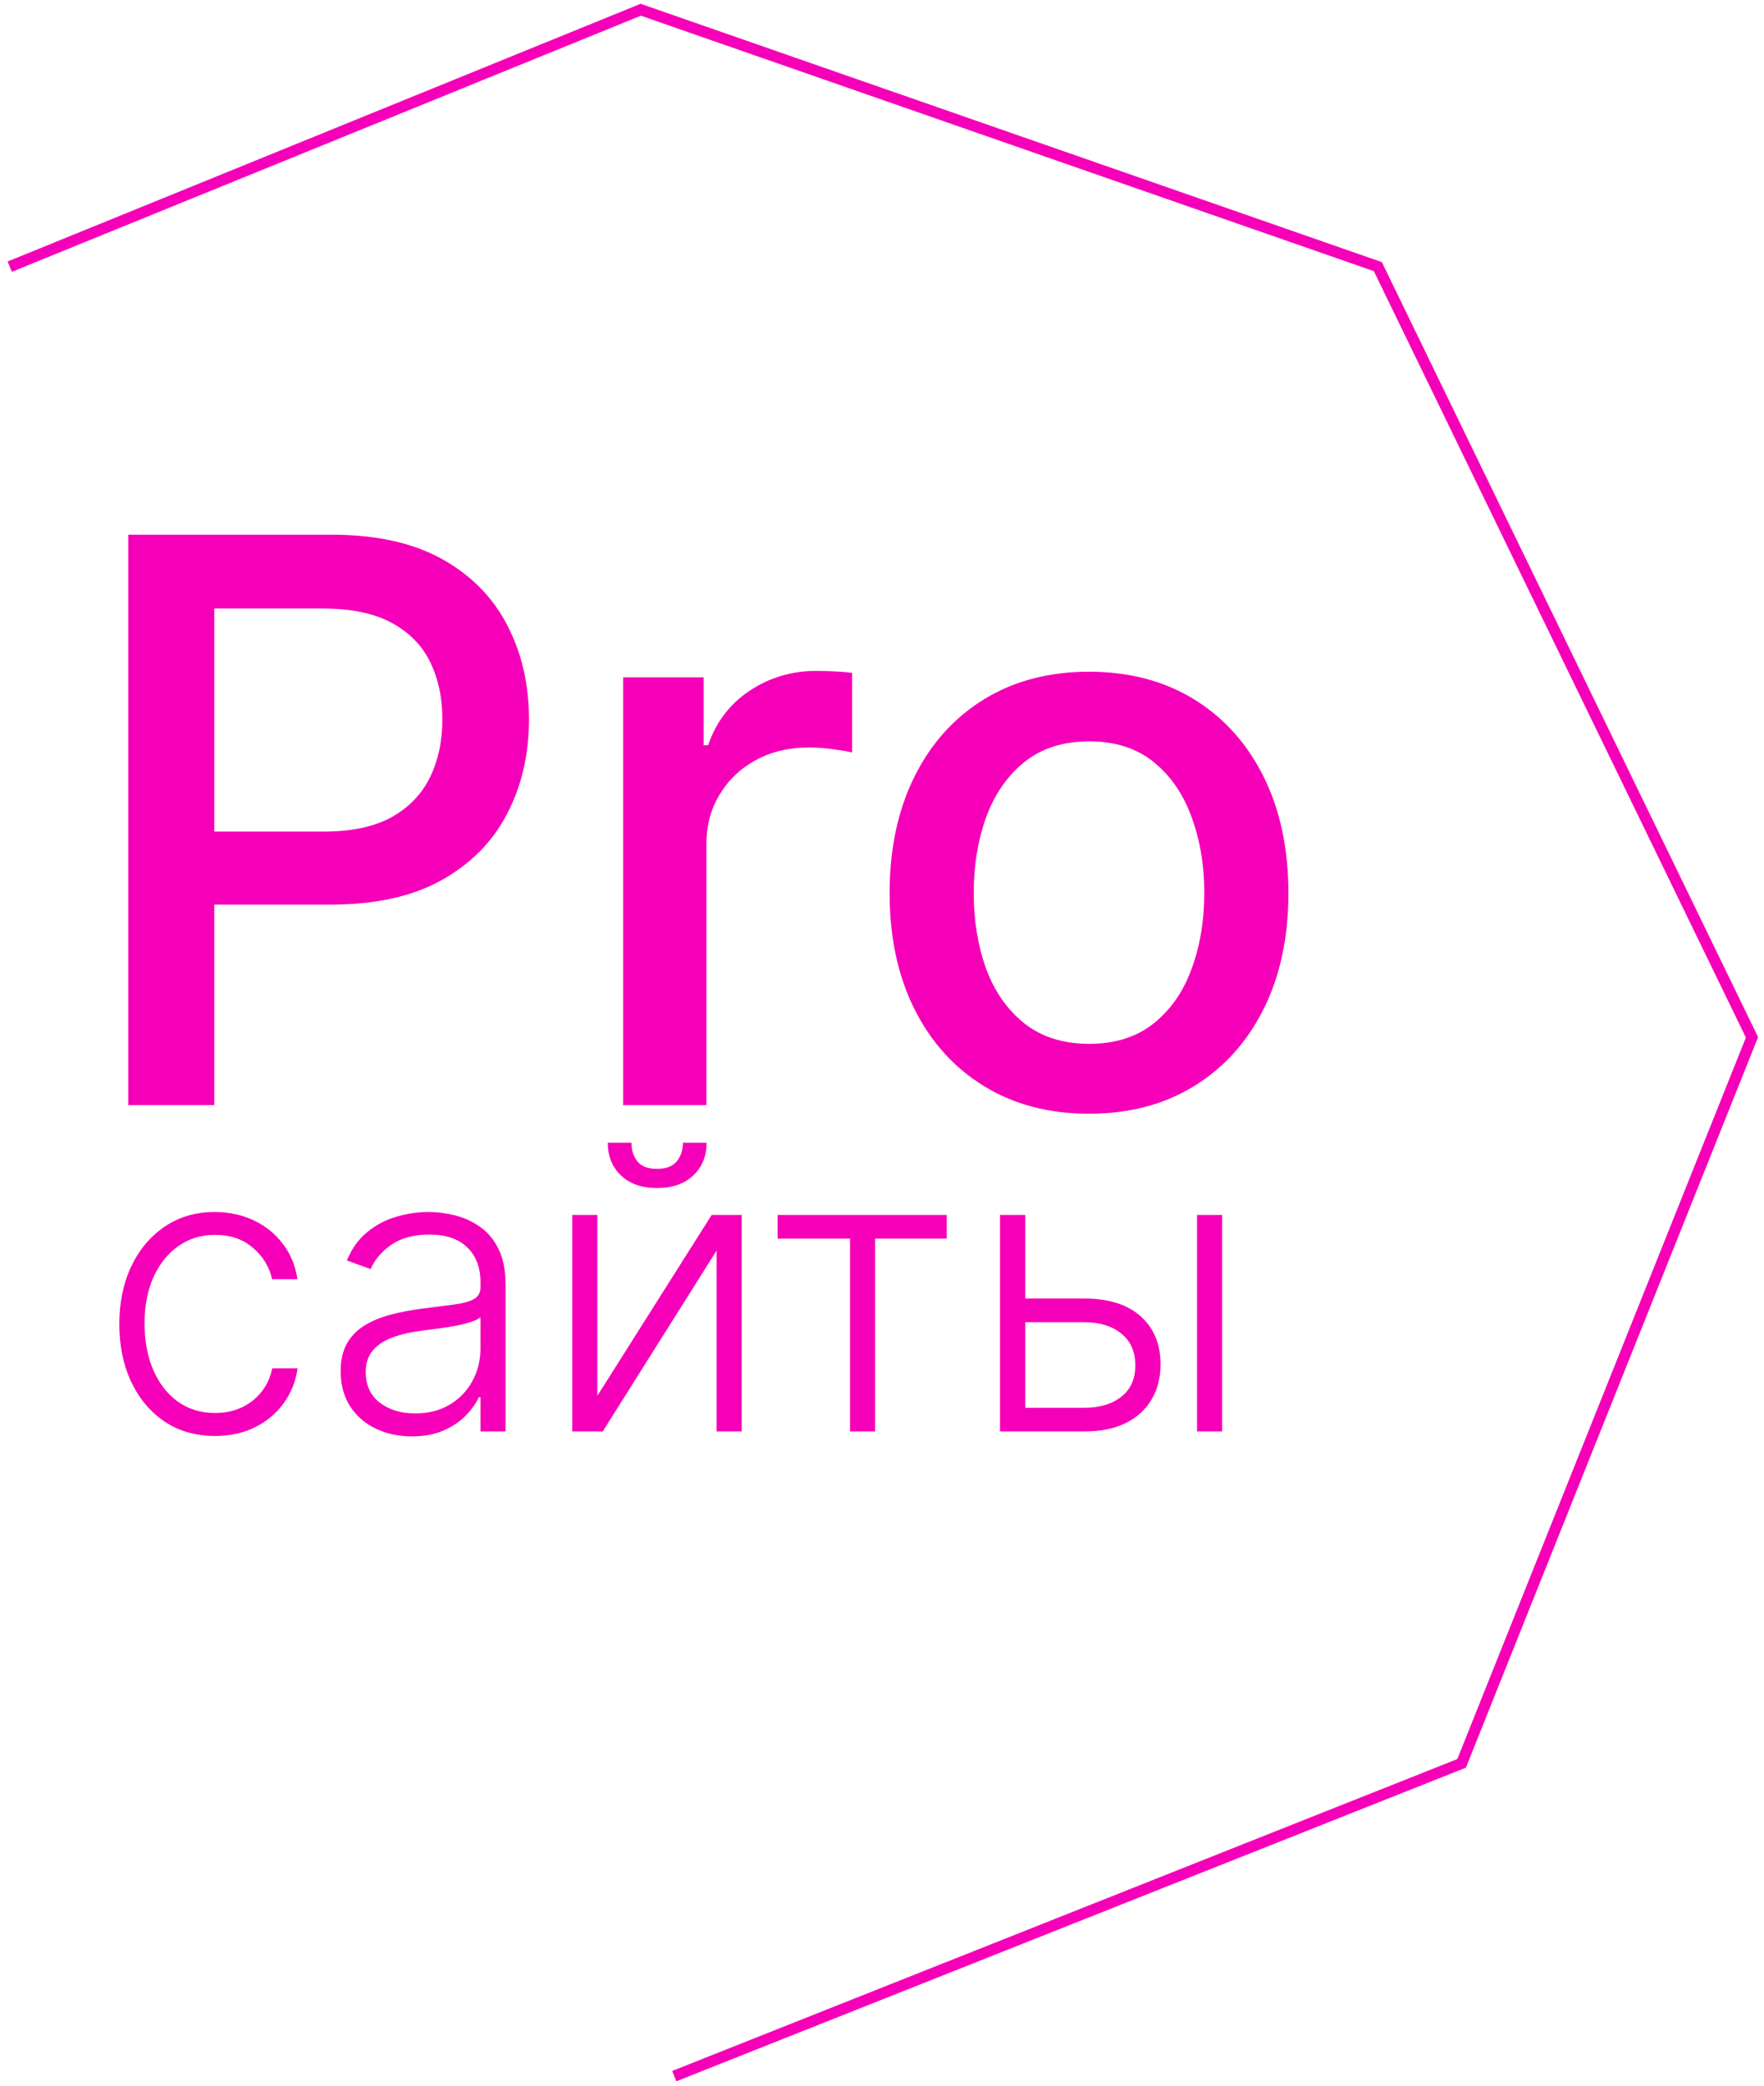 <?xml version="1.0" encoding="UTF-8"?> <svg xmlns="http://www.w3.org/2000/svg" width="181" height="214" viewBox="0 0 181 214" fill="none"><path d="M104.751 133.225H111.258C113.755 133.225 115.683 133.832 117.042 135.047C118.401 136.262 119.081 137.905 119.081 139.978C119.081 141.357 118.772 142.562 118.155 143.593C117.548 144.625 116.661 145.43 115.495 146.008C114.328 146.577 112.916 146.861 111.258 146.861H102.61V124.65H105.199V144.432H111.258C112.829 144.432 114.092 144.056 115.046 143.304C116.01 142.552 116.492 141.482 116.492 140.094C116.492 138.677 116.01 137.582 115.046 136.811C114.092 136.04 112.829 135.654 111.258 135.654H104.751V133.225ZM122.826 146.861V124.65H125.4V146.861H122.826Z" fill="#F500B8"></path><path d="M79.788 127.079V124.65H97.141V127.079H89.795V146.861H87.221V127.079H79.788Z" fill="#F500B8"></path><path d="M61.293 143.203L73.02 124.65H76.101V146.861H73.527V128.308L61.843 146.861H58.719V124.65H61.293V143.203ZM70.071 117.246H72.5C72.5 118.625 72.042 119.743 71.126 120.601C70.22 121.459 68.981 121.888 67.41 121.888C65.858 121.888 64.629 121.459 63.722 120.601C62.816 119.743 62.363 118.625 62.363 117.246H64.793C64.793 117.998 64.995 118.634 65.4 119.155C65.814 119.666 66.484 119.921 67.41 119.921C68.335 119.921 69.01 119.666 69.434 119.155C69.859 118.634 70.071 117.998 70.071 117.246Z" fill="#F500B8"></path><path d="M42.256 147.367C40.916 147.367 39.692 147.107 38.583 146.587C37.474 146.056 36.592 145.295 35.937 144.302C35.281 143.299 34.953 142.084 34.953 140.658C34.953 139.559 35.161 138.633 35.575 137.881C35.99 137.129 36.578 136.512 37.339 136.03C38.101 135.548 39.002 135.168 40.044 134.888C41.085 134.608 42.232 134.392 43.485 134.237C44.729 134.083 45.779 133.948 46.637 133.832C47.505 133.717 48.165 133.534 48.618 133.283C49.072 133.032 49.298 132.627 49.298 132.068V131.548C49.298 130.034 48.845 128.844 47.939 127.976C47.042 127.099 45.751 126.66 44.063 126.66C42.463 126.66 41.157 127.012 40.145 127.716C39.142 128.419 38.438 129.248 38.033 130.203L35.59 129.321C36.091 128.106 36.785 127.137 37.672 126.414C38.559 125.681 39.552 125.156 40.651 124.838C41.75 124.51 42.863 124.346 43.991 124.346C44.84 124.346 45.722 124.457 46.637 124.679C47.563 124.901 48.421 125.286 49.211 125.836C50.002 126.376 50.643 127.132 51.135 128.106C51.626 129.07 51.872 130.294 51.872 131.779V146.861H49.298V143.347H49.139C48.831 144.003 48.373 144.639 47.765 145.256C47.158 145.873 46.396 146.379 45.481 146.775C44.565 147.17 43.49 147.367 42.256 147.367ZM42.603 145.01C43.972 145.01 45.158 144.707 46.16 144.099C47.163 143.492 47.934 142.687 48.474 141.684C49.023 140.672 49.298 139.559 49.298 138.344V135.134C49.105 135.317 48.782 135.481 48.329 135.625C47.886 135.77 47.37 135.9 46.782 136.016C46.204 136.122 45.625 136.214 45.047 136.291C44.468 136.368 43.948 136.435 43.485 136.493C42.232 136.647 41.162 136.888 40.275 137.216C39.388 137.544 38.708 137.997 38.236 138.575C37.764 139.144 37.527 139.877 37.527 140.773C37.527 142.123 38.009 143.169 38.973 143.911C39.937 144.644 41.147 145.01 42.603 145.01Z" fill="#F500B8"></path><path d="M22.062 147.324C20.076 147.324 18.346 146.828 16.87 145.835C15.405 144.842 14.268 143.482 13.458 141.757C12.648 140.031 12.243 138.064 12.243 135.857C12.243 133.63 12.653 131.649 13.472 129.914C14.301 128.178 15.449 126.819 16.914 125.836C18.379 124.843 20.081 124.346 22.018 124.346C23.503 124.346 24.848 124.636 26.053 125.214C27.258 125.783 28.251 126.588 29.032 127.629C29.822 128.66 30.319 129.865 30.521 131.244H27.918C27.648 129.991 26.998 128.921 25.966 128.034C24.944 127.137 23.643 126.689 22.062 126.689C20.645 126.689 19.392 127.075 18.302 127.846C17.213 128.607 16.36 129.673 15.743 131.042C15.135 132.401 14.832 133.977 14.832 135.77C14.832 137.573 15.13 139.168 15.728 140.556C16.326 141.935 17.165 143.015 18.244 143.796C19.334 144.577 20.606 144.967 22.062 144.967C23.045 144.967 23.942 144.784 24.752 144.417C25.571 144.041 26.255 143.511 26.805 142.827C27.364 142.142 27.74 141.328 27.933 140.383H30.536C30.343 141.723 29.866 142.918 29.104 143.969C28.352 145.01 27.374 145.83 26.169 146.427C24.973 147.025 23.604 147.324 22.062 147.324Z" fill="#F500B8"></path><path d="M111.741 114.264C107.627 114.264 104.036 113.321 100.969 111.435C97.902 109.549 95.521 106.911 93.825 103.52C92.13 100.129 91.282 96.167 91.282 91.633C91.282 87.08 92.13 83.099 93.825 79.689C95.521 76.279 97.902 73.631 100.969 71.745C104.036 69.859 107.627 68.916 111.741 68.916C115.856 68.916 119.447 69.859 122.514 71.745C125.581 73.631 127.962 76.279 129.658 79.689C131.353 83.099 132.201 87.08 132.201 91.633C132.201 96.167 131.353 100.129 129.658 103.52C127.962 106.911 125.581 109.549 122.514 111.435C119.447 113.321 115.856 114.264 111.741 114.264ZM111.77 107.092C114.437 107.092 116.647 106.387 118.399 104.977C120.152 103.568 121.447 101.691 122.285 99.348C123.143 97.005 123.571 94.424 123.571 91.605C123.571 88.804 123.143 86.233 122.285 83.889C121.447 81.527 120.152 79.632 118.399 78.203C116.647 76.774 114.437 76.06 111.77 76.06C109.084 76.06 106.855 76.774 105.084 78.203C103.331 79.632 102.026 81.527 101.169 83.889C100.331 86.233 99.912 88.804 99.912 91.605C99.912 94.424 100.331 97.005 101.169 99.348C102.026 101.691 103.331 103.568 105.084 104.977C106.855 106.387 109.084 107.092 111.77 107.092Z" fill="#F500B8"></path><path d="M63.943 113.378V69.488H72.201V76.46H72.659C73.459 74.098 74.868 72.24 76.888 70.888C78.926 69.516 81.231 68.831 83.803 68.831C84.336 68.831 84.965 68.85 85.689 68.888C86.431 68.926 87.013 68.973 87.432 69.031V77.203C87.089 77.108 86.479 77.003 85.603 76.889C84.727 76.755 83.85 76.689 82.974 76.689C80.955 76.689 79.154 77.117 77.573 77.974C76.011 78.813 74.773 79.984 73.859 81.489C72.944 82.975 72.487 84.67 72.487 86.575V113.378H63.943Z" fill="#F500B8"></path><path d="M13.159 113.378V54.858H34.018C38.571 54.858 42.343 55.686 45.334 57.343C48.325 59.001 50.563 61.268 52.049 64.144C53.535 67.002 54.278 70.221 54.278 73.802C54.278 77.403 53.525 80.641 52.02 83.518C50.535 86.375 48.287 88.642 45.277 90.319C42.286 91.976 38.524 92.805 33.99 92.805H19.645V85.318H33.19C36.066 85.318 38.4 84.823 40.191 83.832C41.981 82.823 43.296 81.451 44.134 79.718C44.972 77.984 45.391 76.012 45.391 73.802C45.391 71.593 44.972 69.631 44.134 67.916C43.296 66.202 41.972 64.859 40.162 63.887C38.371 62.916 36.009 62.43 33.075 62.43H21.988V113.378H13.159Z" fill="#F500B8"></path><path d="M141.567 26.815L141.79 26.894L180.394 106.404L180.3 106.64L150.413 181.355L69.395 213.532L69.184 213L68.973 212.468L149.533 180.471L179.141 106.449L140.966 27.819L65.761 1.611L1.216 27.888L0.784 26.826L65.53 0.47L65.731 0.388L141.567 26.815Z" fill="#F500B8"></path></svg> 